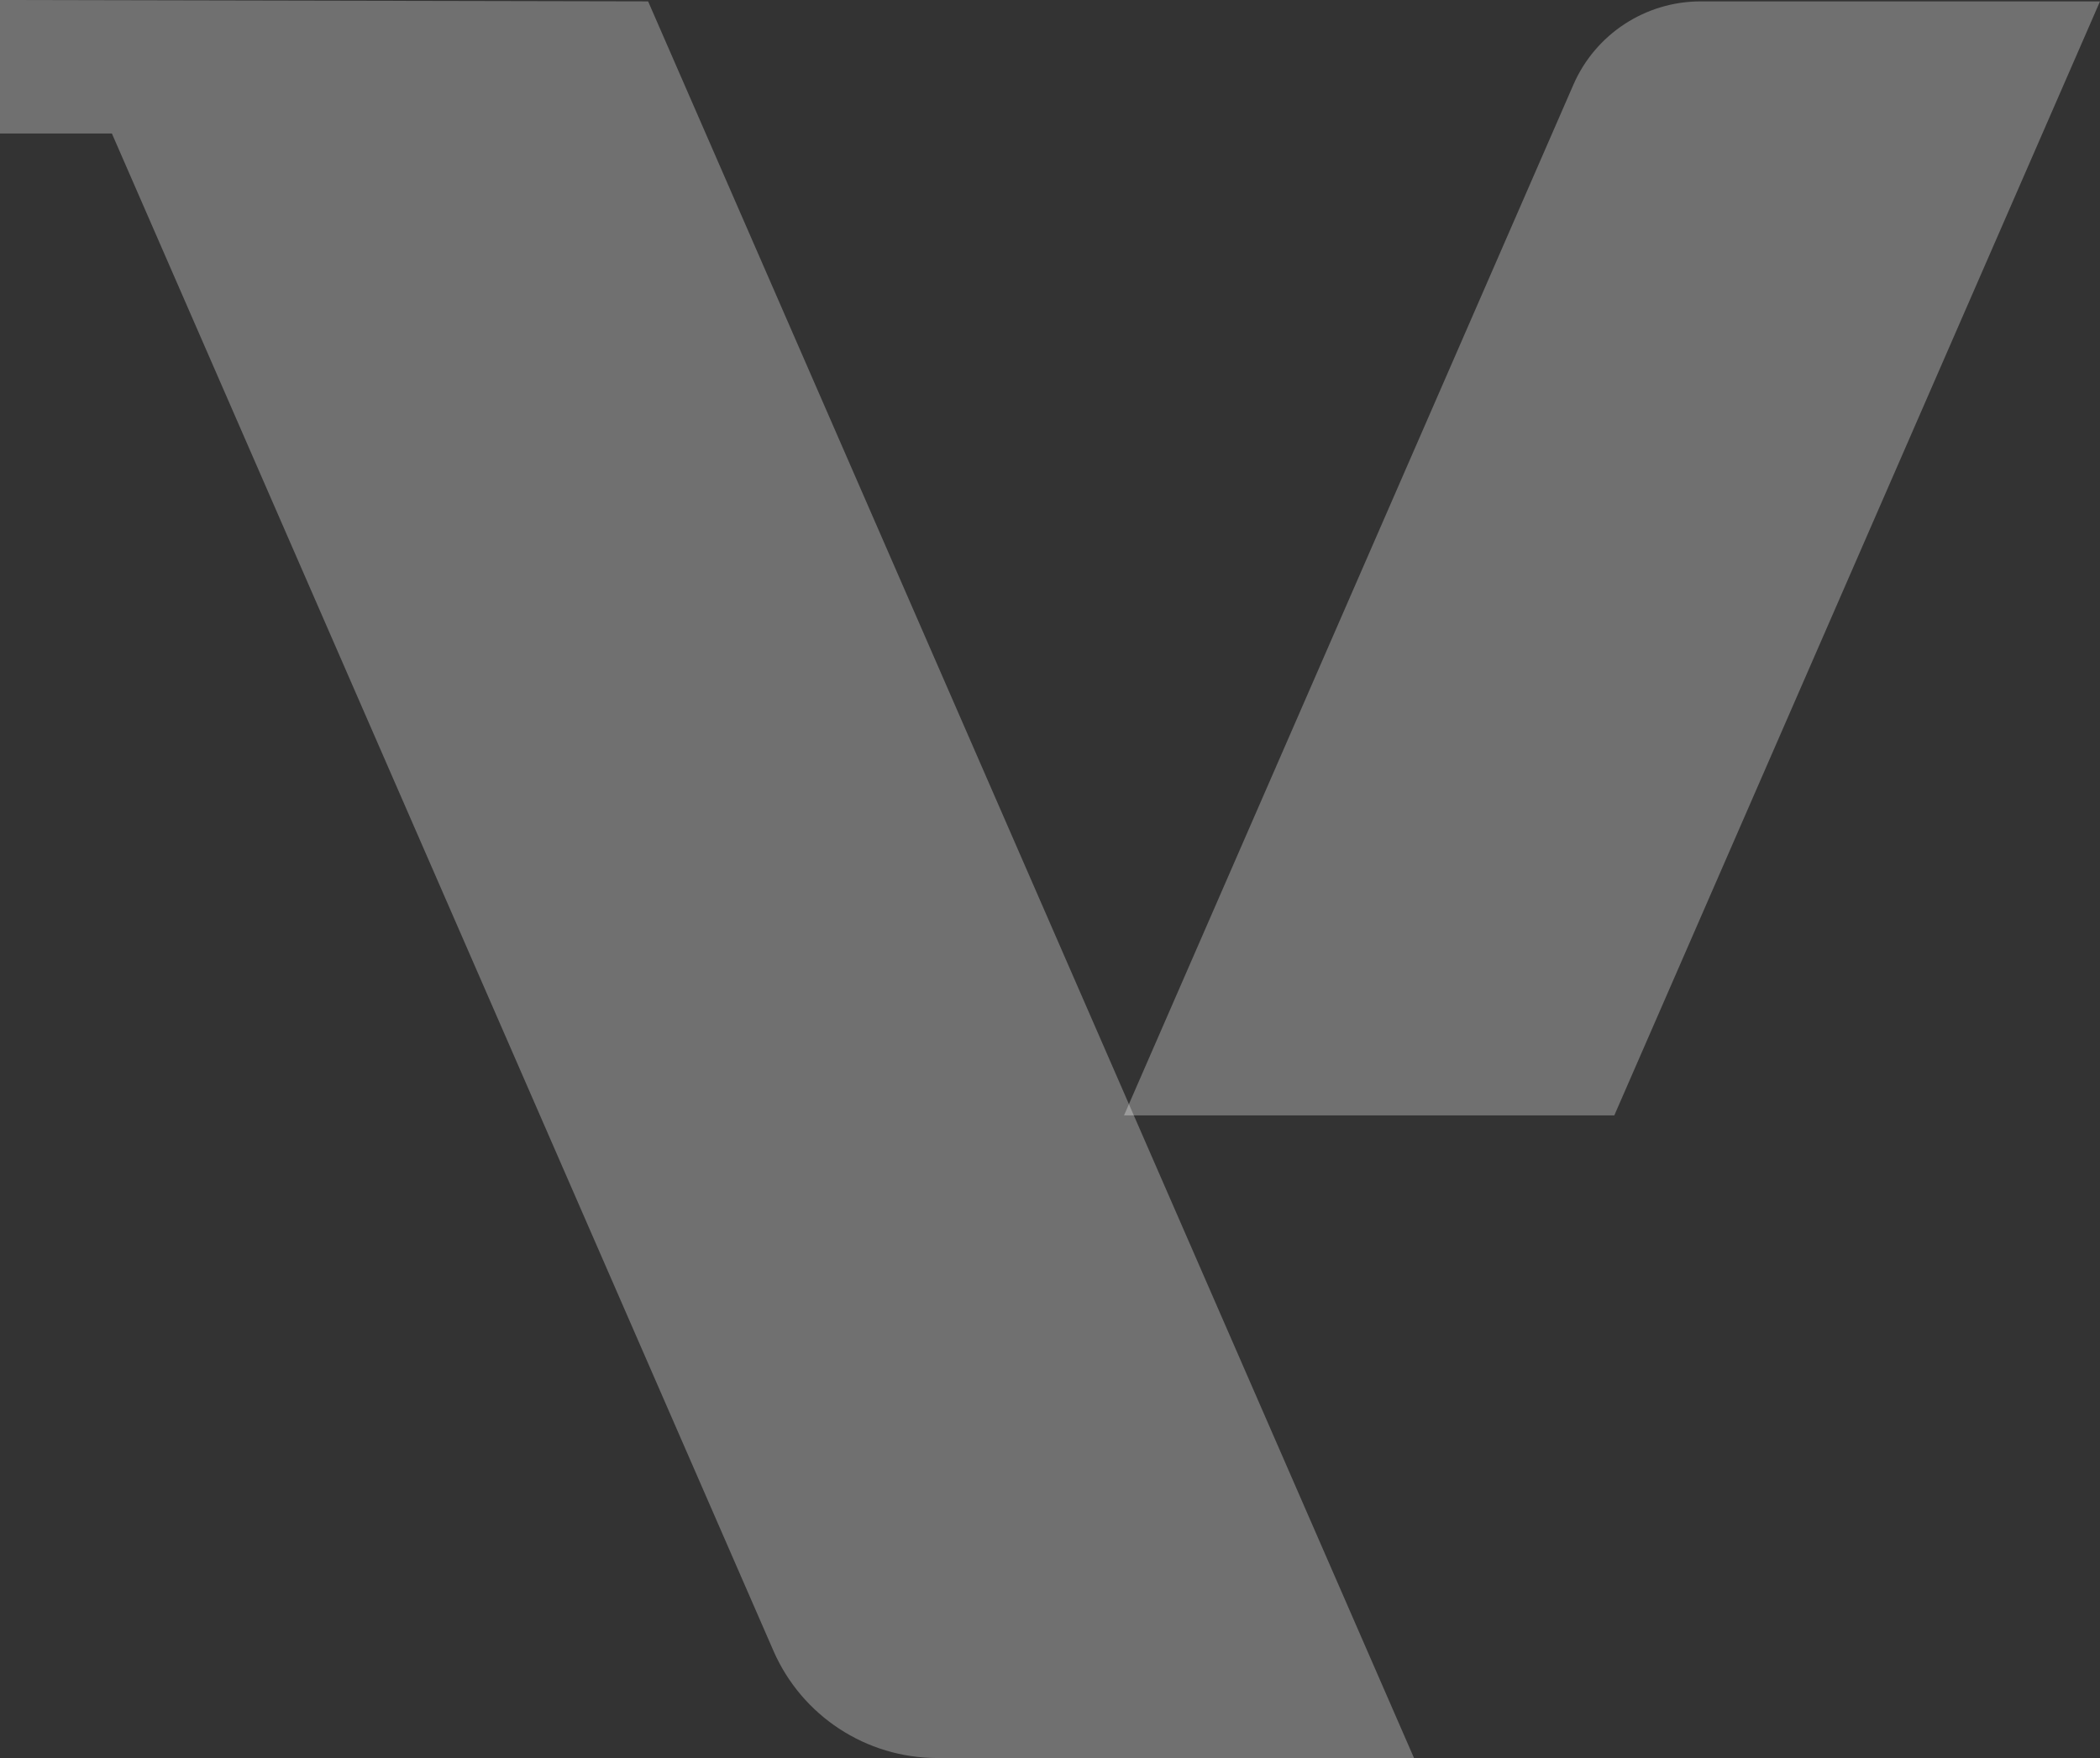 <svg width="129" height="108" viewBox="0 0 129 108" fill="none" xmlns="http://www.w3.org/2000/svg">
<rect x="0" y="0" width="129" height="108" fill="#333333" stroke="none"/>
<path d="M0 0V8.201H6.873L47.511 101.413C49.255 105.411 53.208 108 57.575 108H86.861L39.813 0.085" fill="#FFFFFF" opacity="0.3"/>
<path d="M99.162 68.527L129 0.085H104.469C101.079 0.085 98.008 2.092 96.654 5.197L69.046 68.523H99.162V68.527Z" fill="#FFFFFF" opacity="0.3"/>
</svg>
